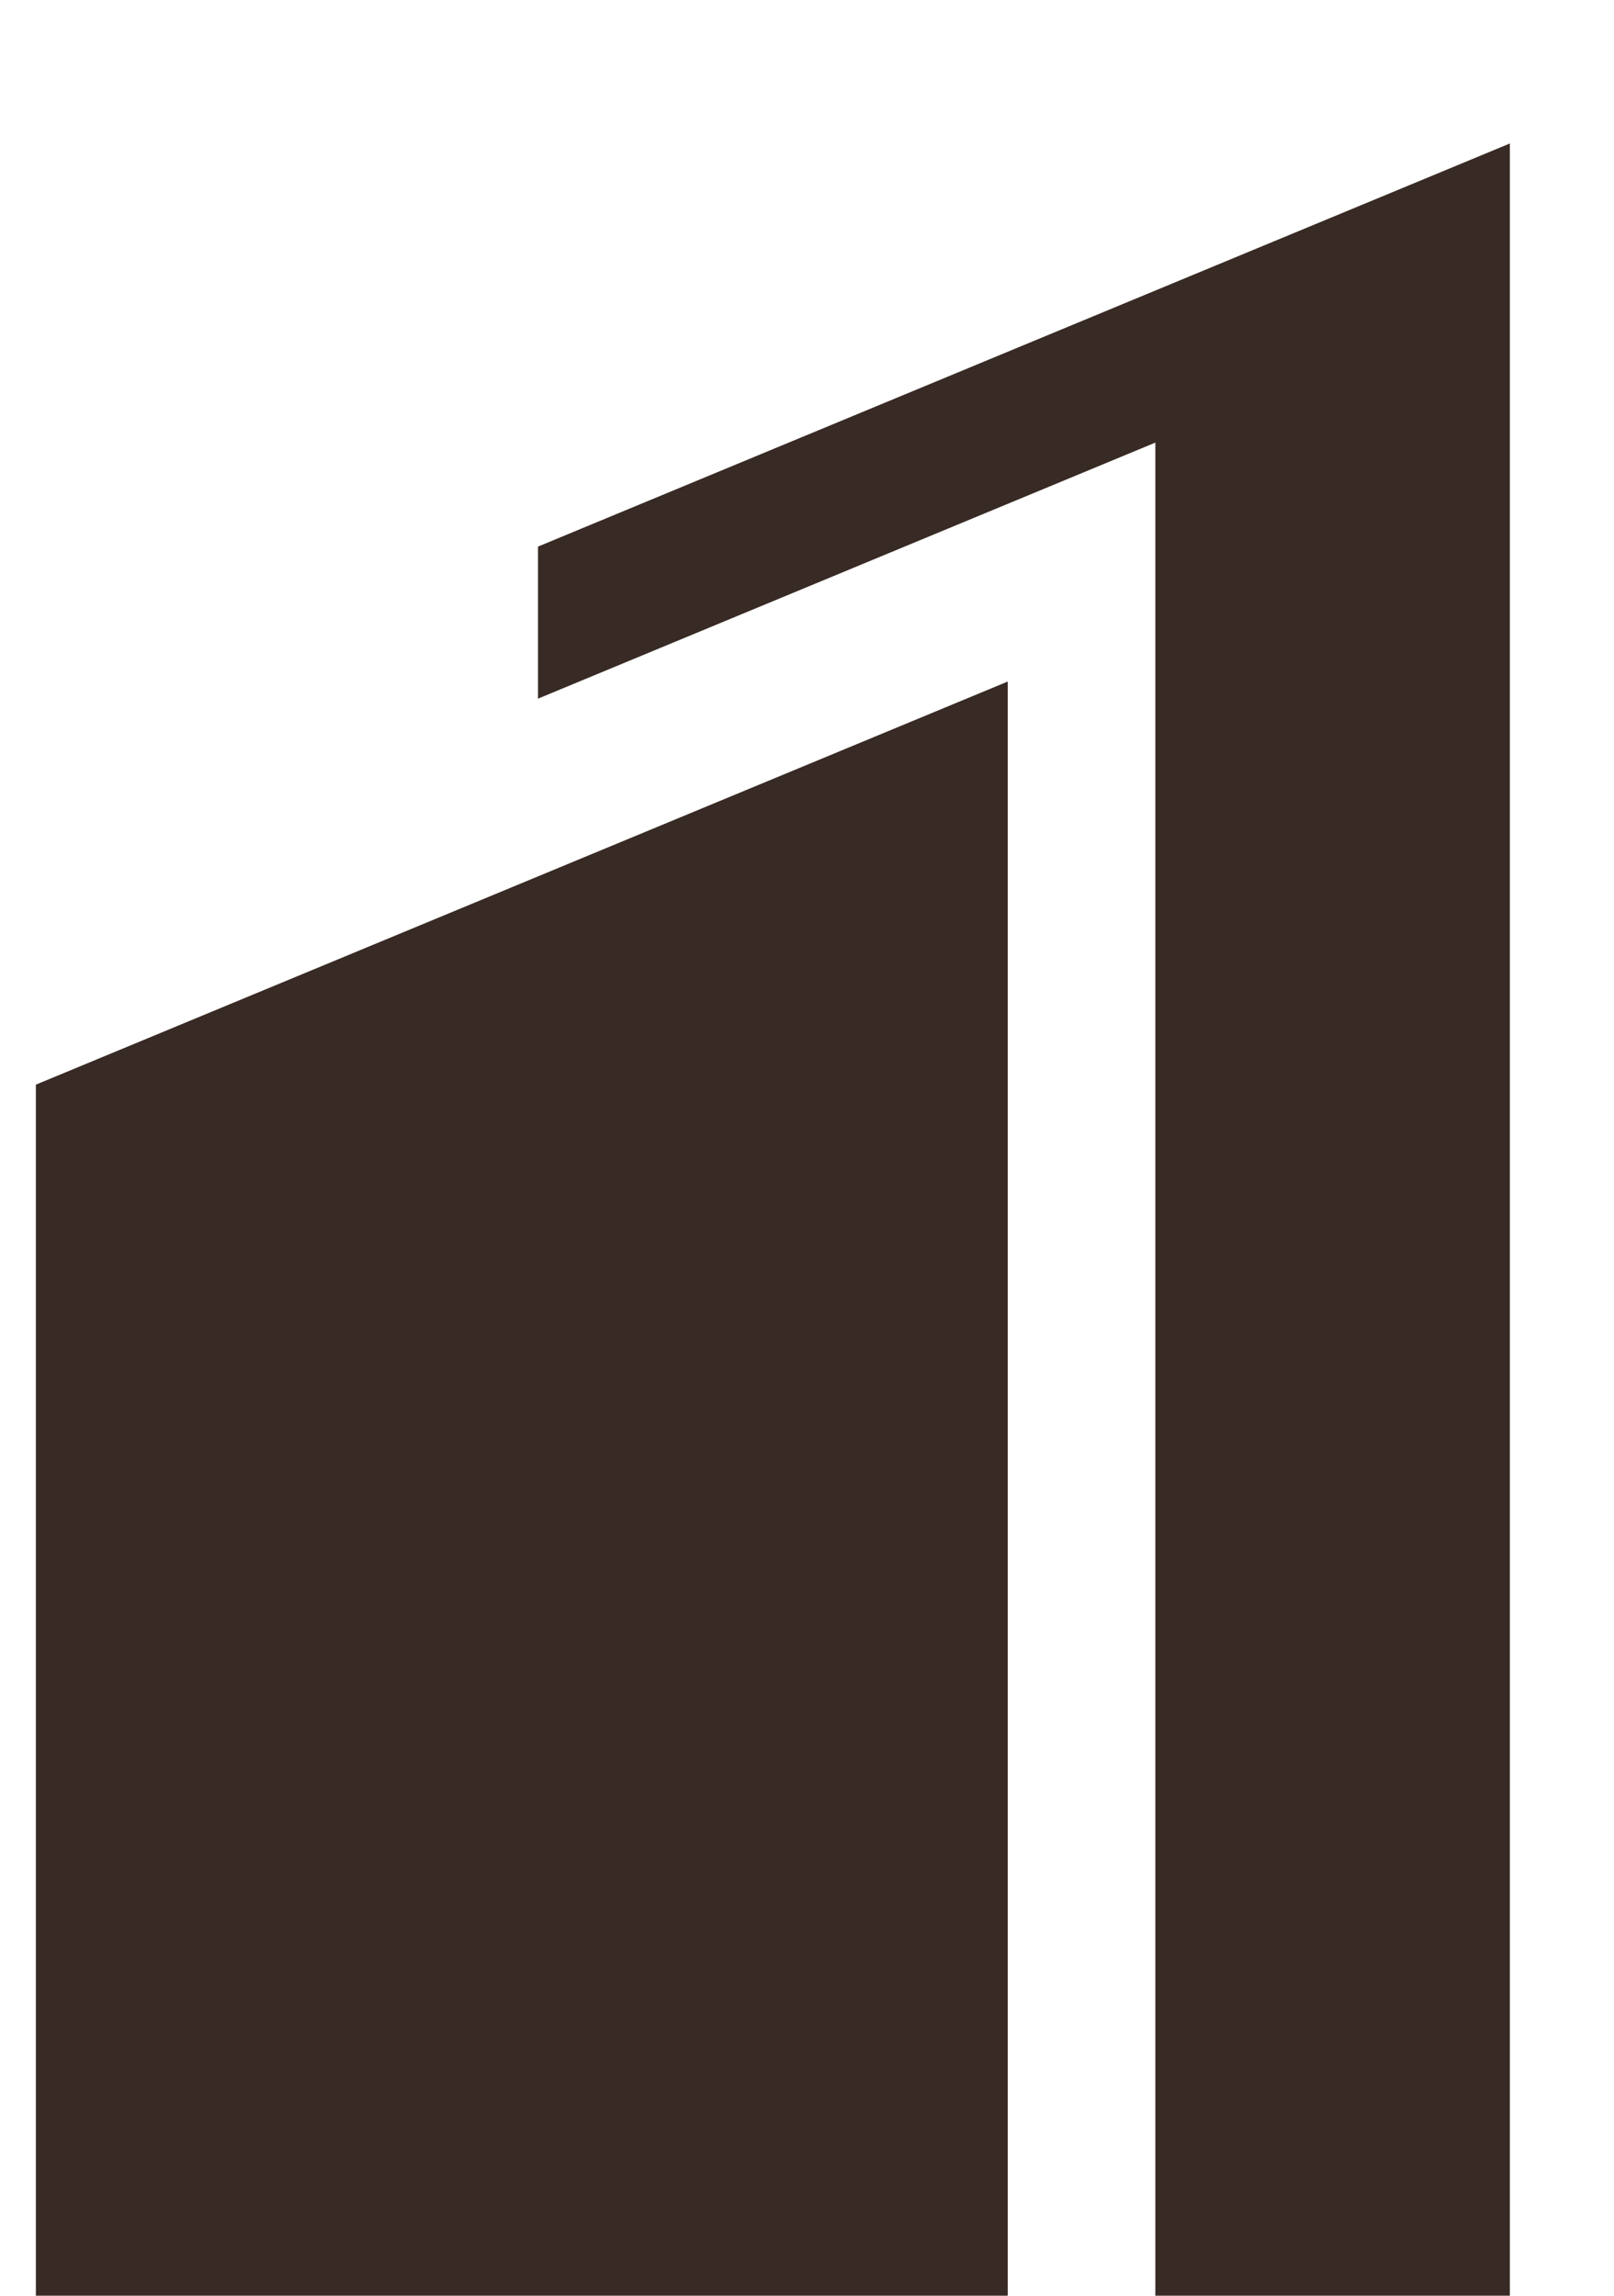 <svg width="45" height="64" viewBox="0 0 45 64" fill="none" xmlns="http://www.w3.org/2000/svg">
<g clip-path="url(#clip0_153_28)">
<path d="M32.212 64.096C35.535 64.181 38.833 64.386 42.096 64.7V4L15 15.238V19.477L32.212 12.339V64.096Z" fill="#382A24"/>
<path d="M28.074 65.263C28.081 65.263 28.089 65.263 28.097 65.263V19L1 30.238V67.895C9.724 66.161 18.821 65.263 28.074 65.263Z" fill="#382A24"/>
</g>
<defs>
<clipPath id="clip0_153_28">
<rect width="45" height="64" fill="white"/>
</clipPath>
</defs>
</svg>
